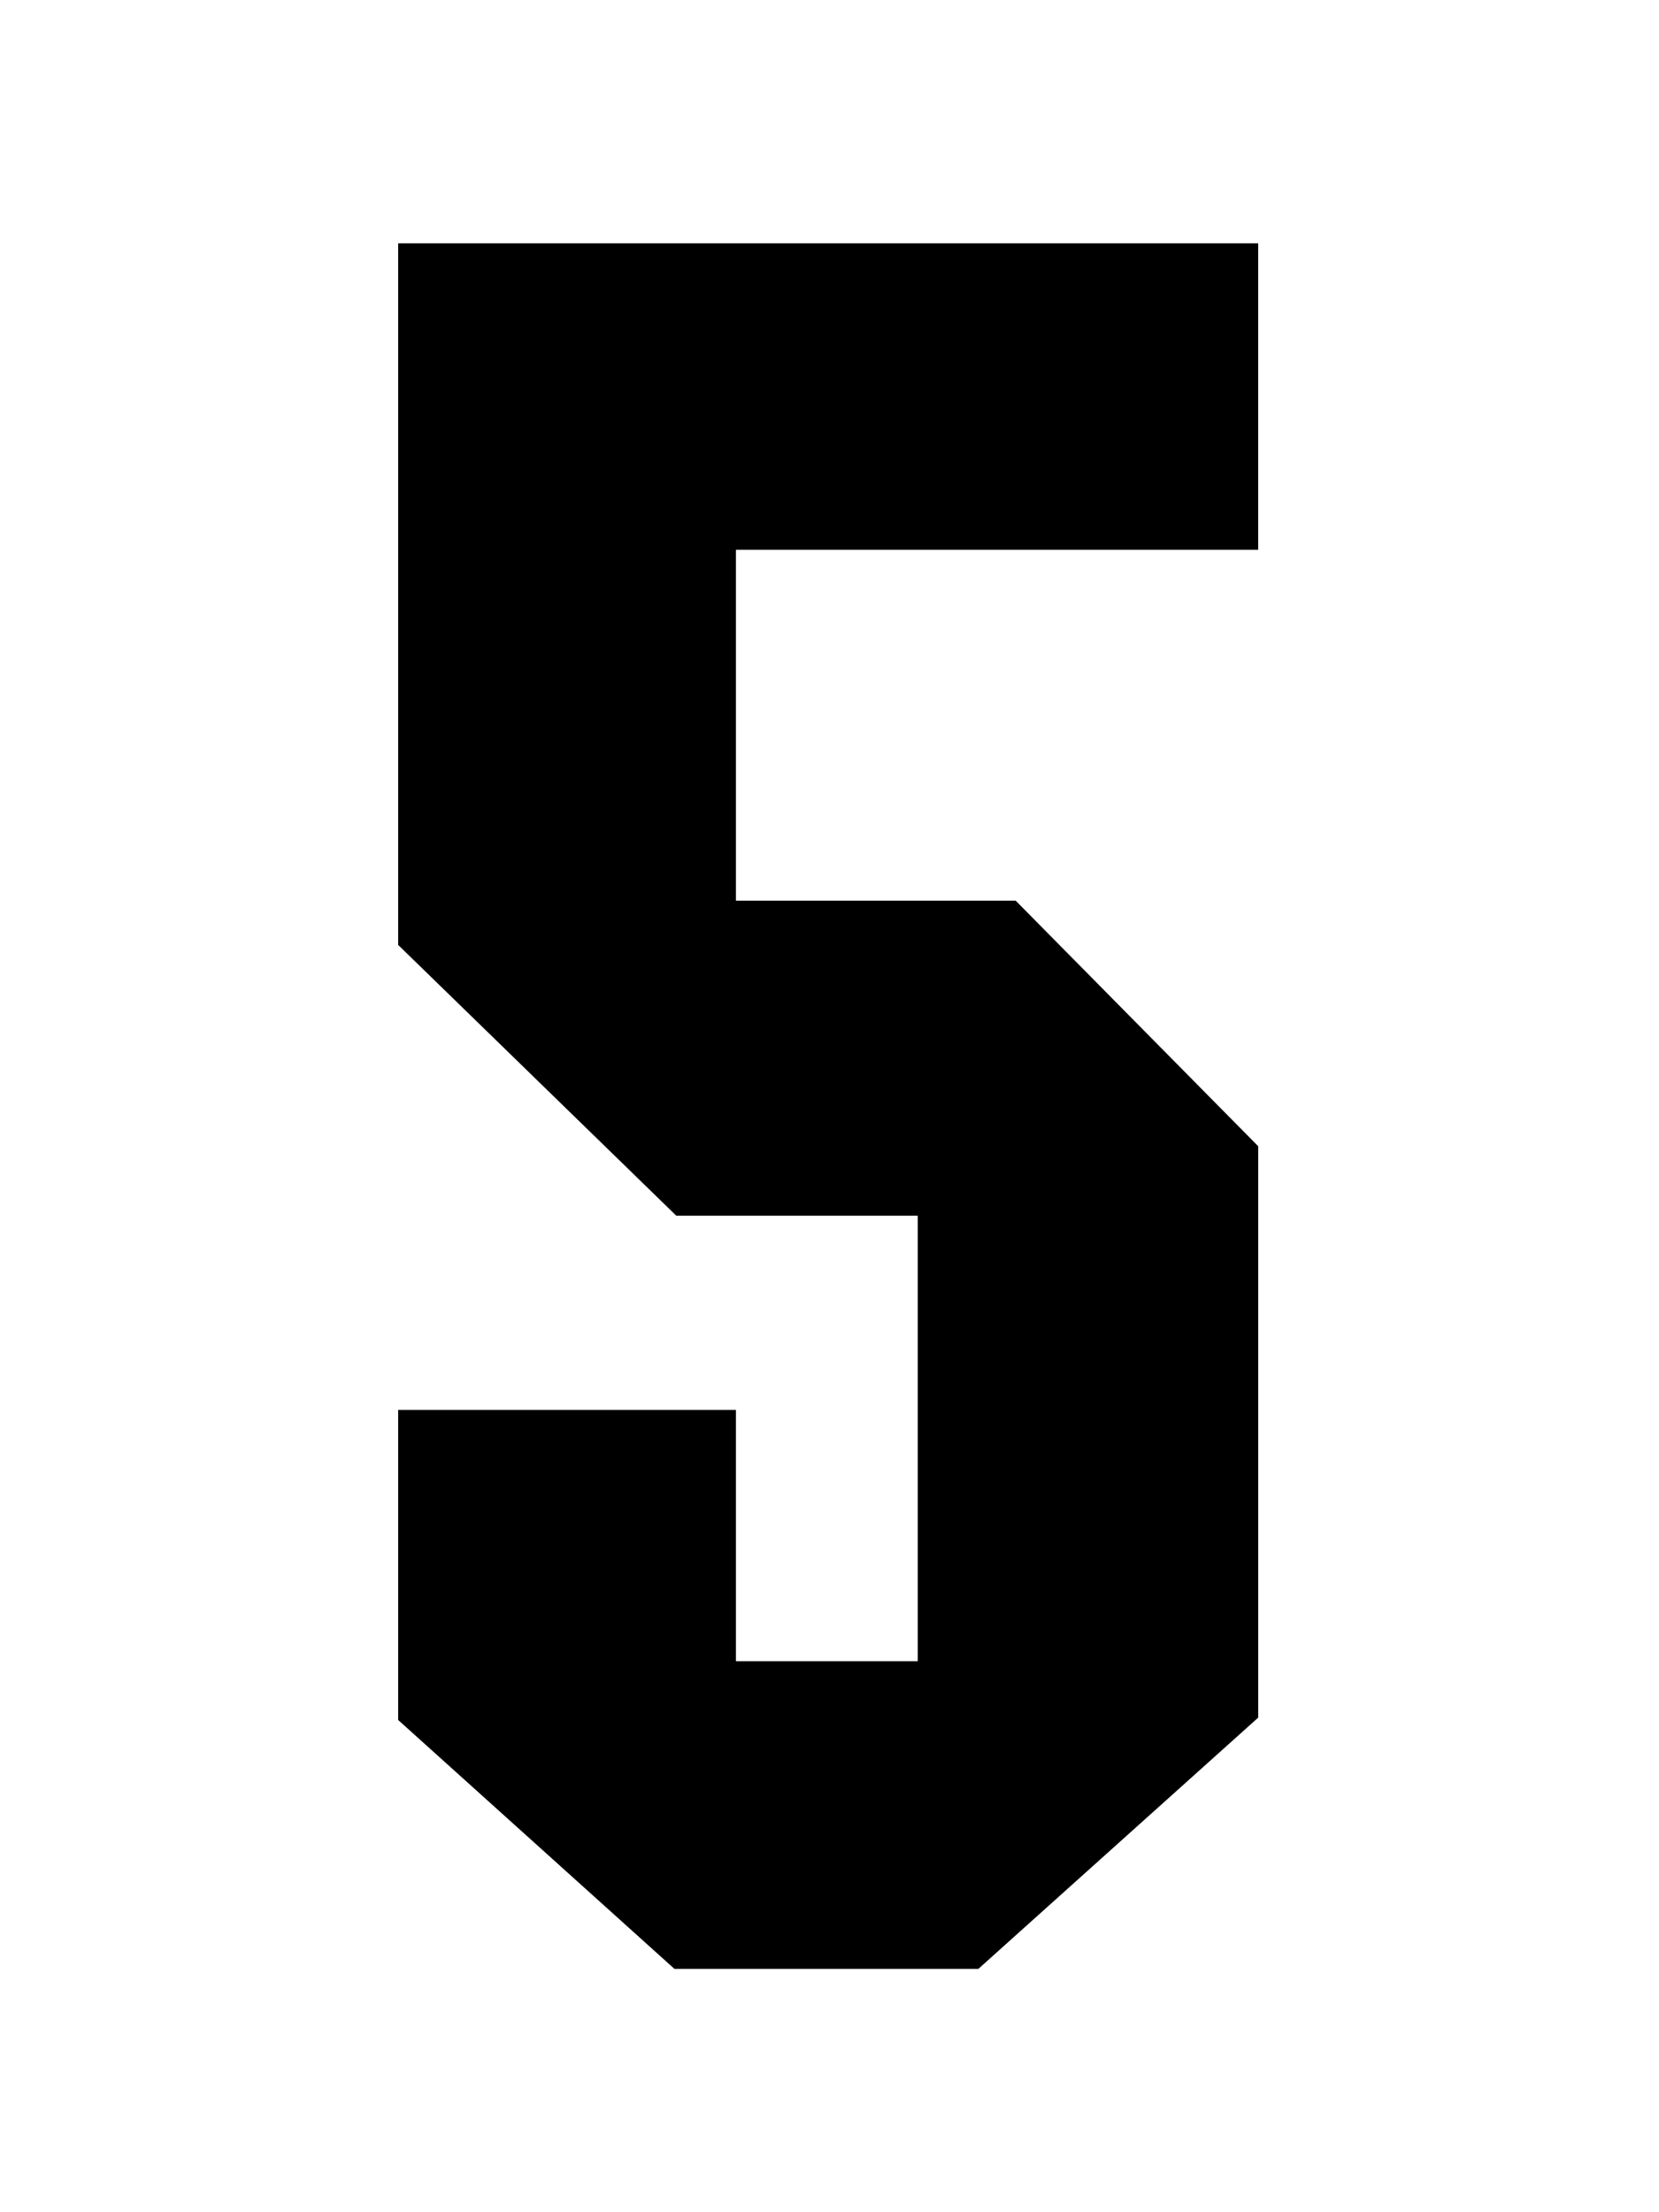 <svg width="75" height="100" viewBox="0 0 75 100" fill="none" xmlns="http://www.w3.org/2000/svg">
<g clip-path="url(#clip0_104_10)">
<path d="M30.49 89L17.881 77.642V63.733H33.269V75.093H41.49V54.955H30.574L17.881 42.598V11H56.88V24.852H33.269V40.713H45.916L56.881 51.814V77.642L44.23 89L30.49 89Z" fill="black"/>
</g>
<defs>
<clipPath id="clip0_104_10">
<rect width="39" height="78" fill="white" transform="translate(18 11)"/>
</clipPath>
</defs>
</svg>
